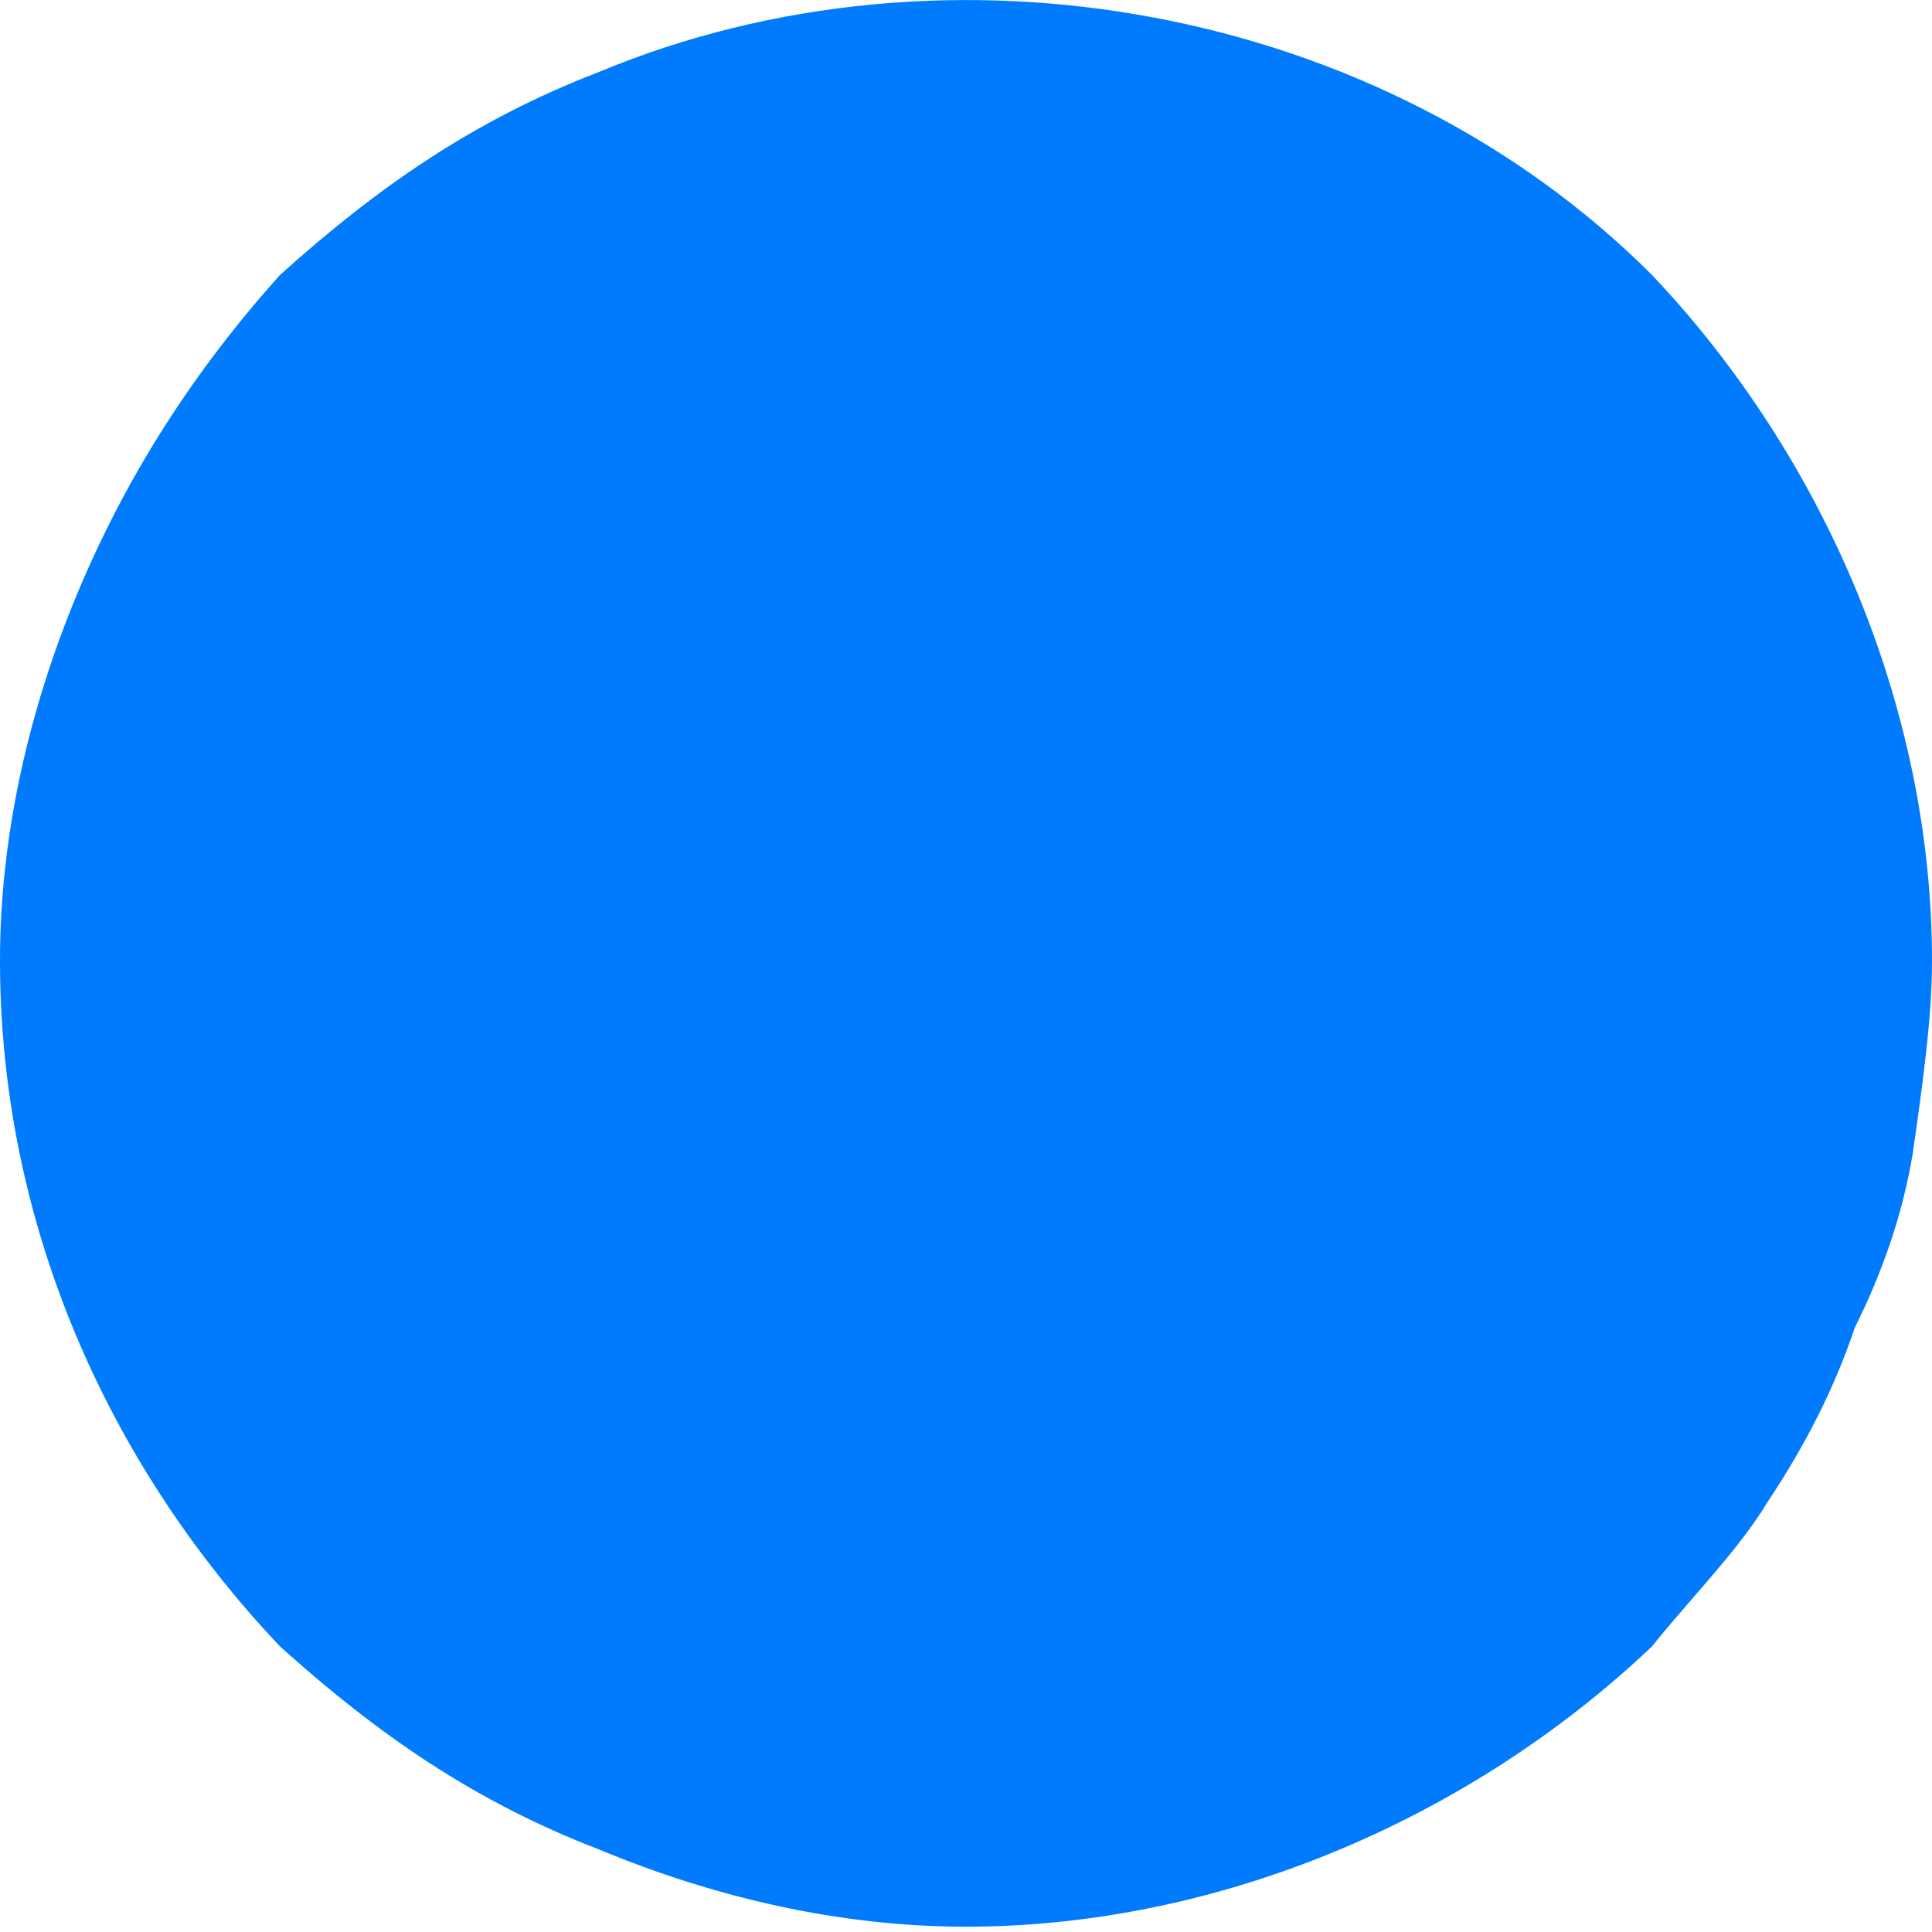 <svg width="4" height="4" viewBox="0 0 4 4" fill="none" xmlns="http://www.w3.org/2000/svg">
<path d="M2 3.989C1.74 3.989 1.48 3.929 1.24 3.829C0.98 3.729 0.78 3.589 0.58 3.409C0.22 3.029 0 2.529 0 1.989C0 1.729 0.06 1.469 0.16 1.229C0.26 0.989 0.4 0.769 0.58 0.569C0.78 0.389 0.98 0.249 1.24 0.149C1.96 -0.151 2.86 0.009 3.42 0.569C3.78 0.949 4 1.469 4 1.989C4 2.109 3.98 2.249 3.96 2.389C3.94 2.509 3.9 2.629 3.84 2.749C3.8 2.869 3.74 2.989 3.66 3.109C3.6 3.209 3.5 3.309 3.42 3.409C3.04 3.769 2.52 3.989 2 3.989Z" fill="#007BFD"/>
</svg>

